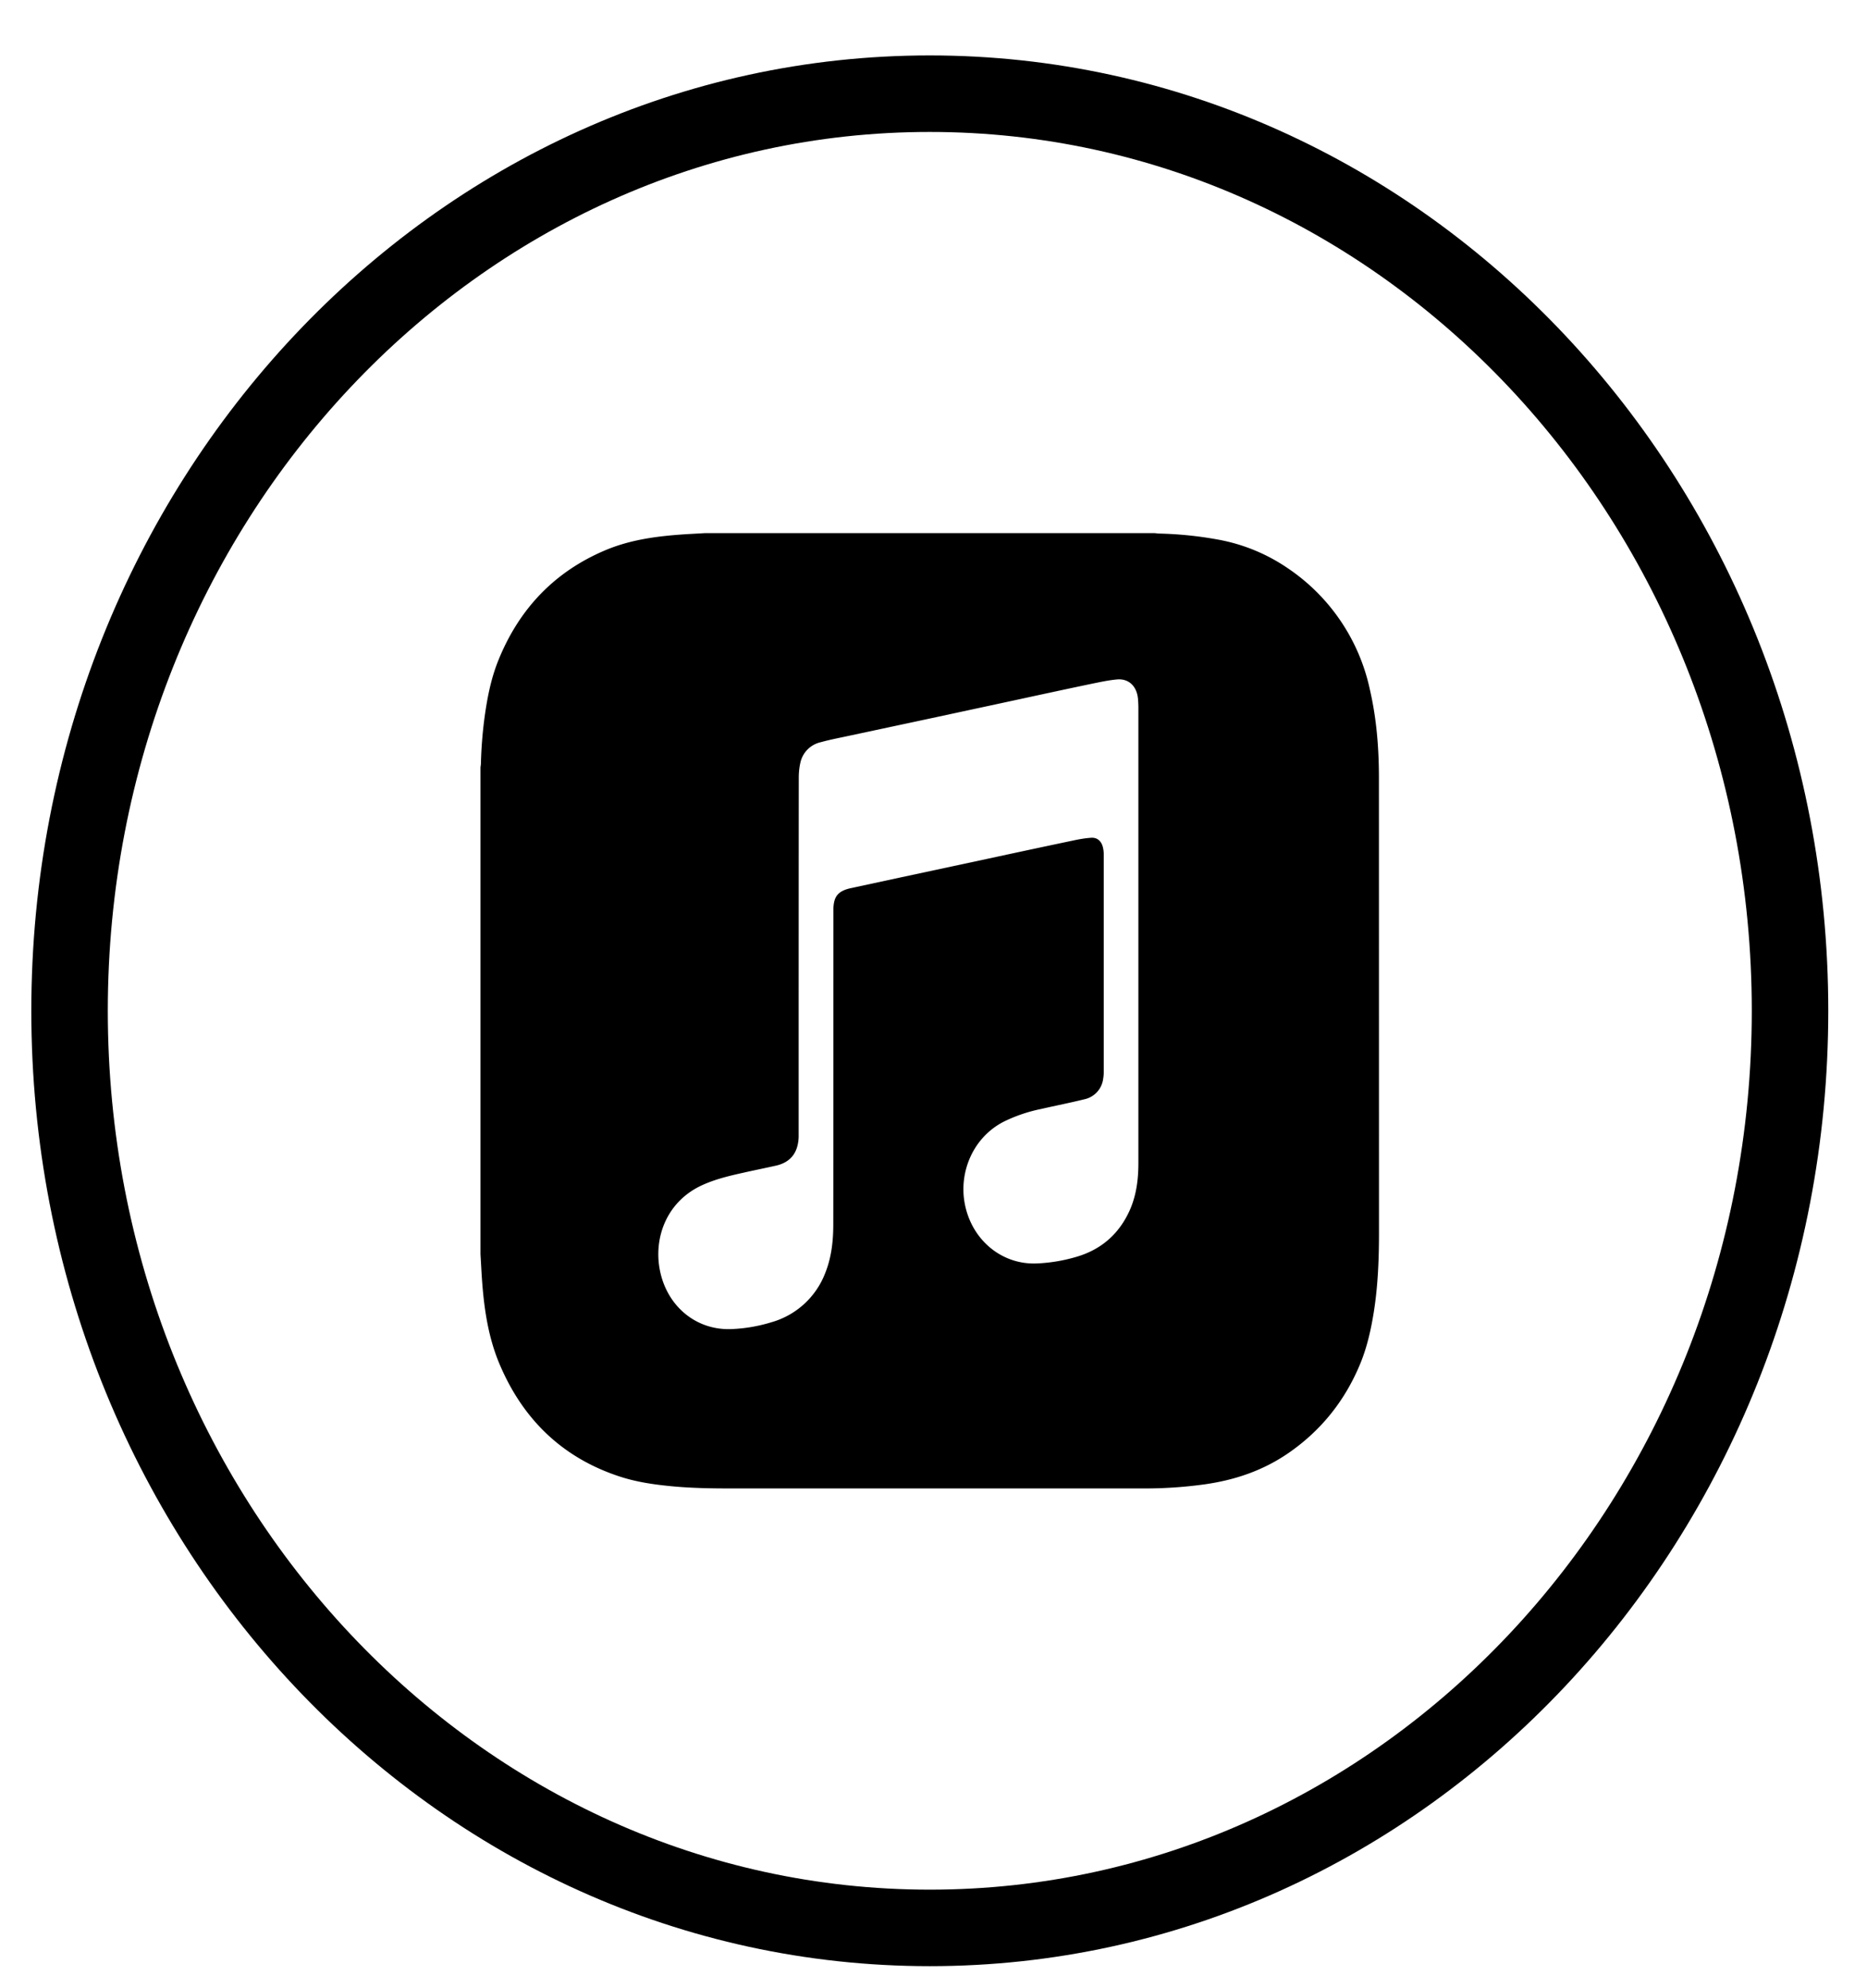 <svg xmlns="http://www.w3.org/2000/svg" width="31" height="33" viewBox="0 0 31 33"><defs><clipPath id="qx1ta"><path fill="#fff" d="M15.438 32.634c8.24 0 14.919-7.1 14.919-15.857S23.677.92 15.437.92C7.199.92.52 8.02.52 16.777c0 8.758 6.68 15.857 14.919 15.857z"/></clipPath></defs><g><g><g><path fill="none" stroke="#000" stroke-miterlimit="20" stroke-width="2.54" d="M15.438 32.634c8.24 0 14.919-7.1 14.919-15.857S23.677.92 15.437.92C7.199.92.52 8.02.52 16.777c0 8.758 6.68 15.857 14.919 15.857z" clip-path="url(&quot;#qx1ta&quot;)"/></g><g><path d="M18.902 19.305c0 .276-.035.546-.15.797-.18.39-.474.636-.863.754a2.725 2.725 0 0 1-.665.114c-.592.03-1.103-.397-1.209-1.015-.088-.51.142-1.073.646-1.335a2.56 2.56 0 0 1 .633-.215c.235-.054.471-.1.705-.158a.398.398 0 0 0 .318-.341.685.685 0 0 0 .01-.128v-3.596a.524.524 0 0 0-.015-.122c-.025-.1-.093-.16-.19-.155-.099.006-.197.023-.295.044-.472.099-.944.2-1.416.302l-1.447.31-.854.184-.03.008c-.172.05-.234.135-.242.324v.086c-.001 1.72 0 3.439-.002 5.157 0 .278-.03.552-.134.81a1.35 1.35 0 0 1-.892.816 2.604 2.604 0 0 1-.668.114c-.596.023-1.09-.397-1.193-1.02-.088-.538.143-1.114.717-1.372.221-.1.454-.154.688-.206.179-.04.357-.076.535-.116.238-.055.362-.214.372-.472v-.1c0-1.955 0-3.912.002-5.868 0-.081.008-.165.026-.244a.445.445 0 0 1 .339-.343c.159-.044.32-.074.481-.109l1.367-.292 1.413-.304c.415-.09.831-.18 1.248-.267.137-.028.276-.058.413-.07.193-.016.325.113.345.319.004.049.007.098.007.148v7.561zm3.844-7.858a3.246 3.246 0 0 0-1.355-2.01 3 3 0 0 0-1.166-.481 6.21 6.21 0 0 0-.973-.1c-.025 0-.052-.005-.077-.007H11.7l-.282.016c-.465.029-.927.083-1.363.266-.832.35-1.431.96-1.783 1.836-.119.297-.181.612-.225.93a7.12 7.12 0 0 0-.062.781c-.001.02-.005.04-.007.06v8.078l.016.28c.031.538.096 1.073.31 1.567.403.939 1.08 1.555 2.01 1.852.262.083.531.123.803.15.345.035.69.04 1.036.04h6.857c.327 0 .652-.022.976-.066.512-.07.993-.231 1.427-.535.523-.366.915-.85 1.169-1.46.116-.278.182-.574.23-.874.07-.446.086-.897.085-1.348l-.001-7.527c-.001-.488-.04-.972-.15-1.448z"/></g></g></g></svg>